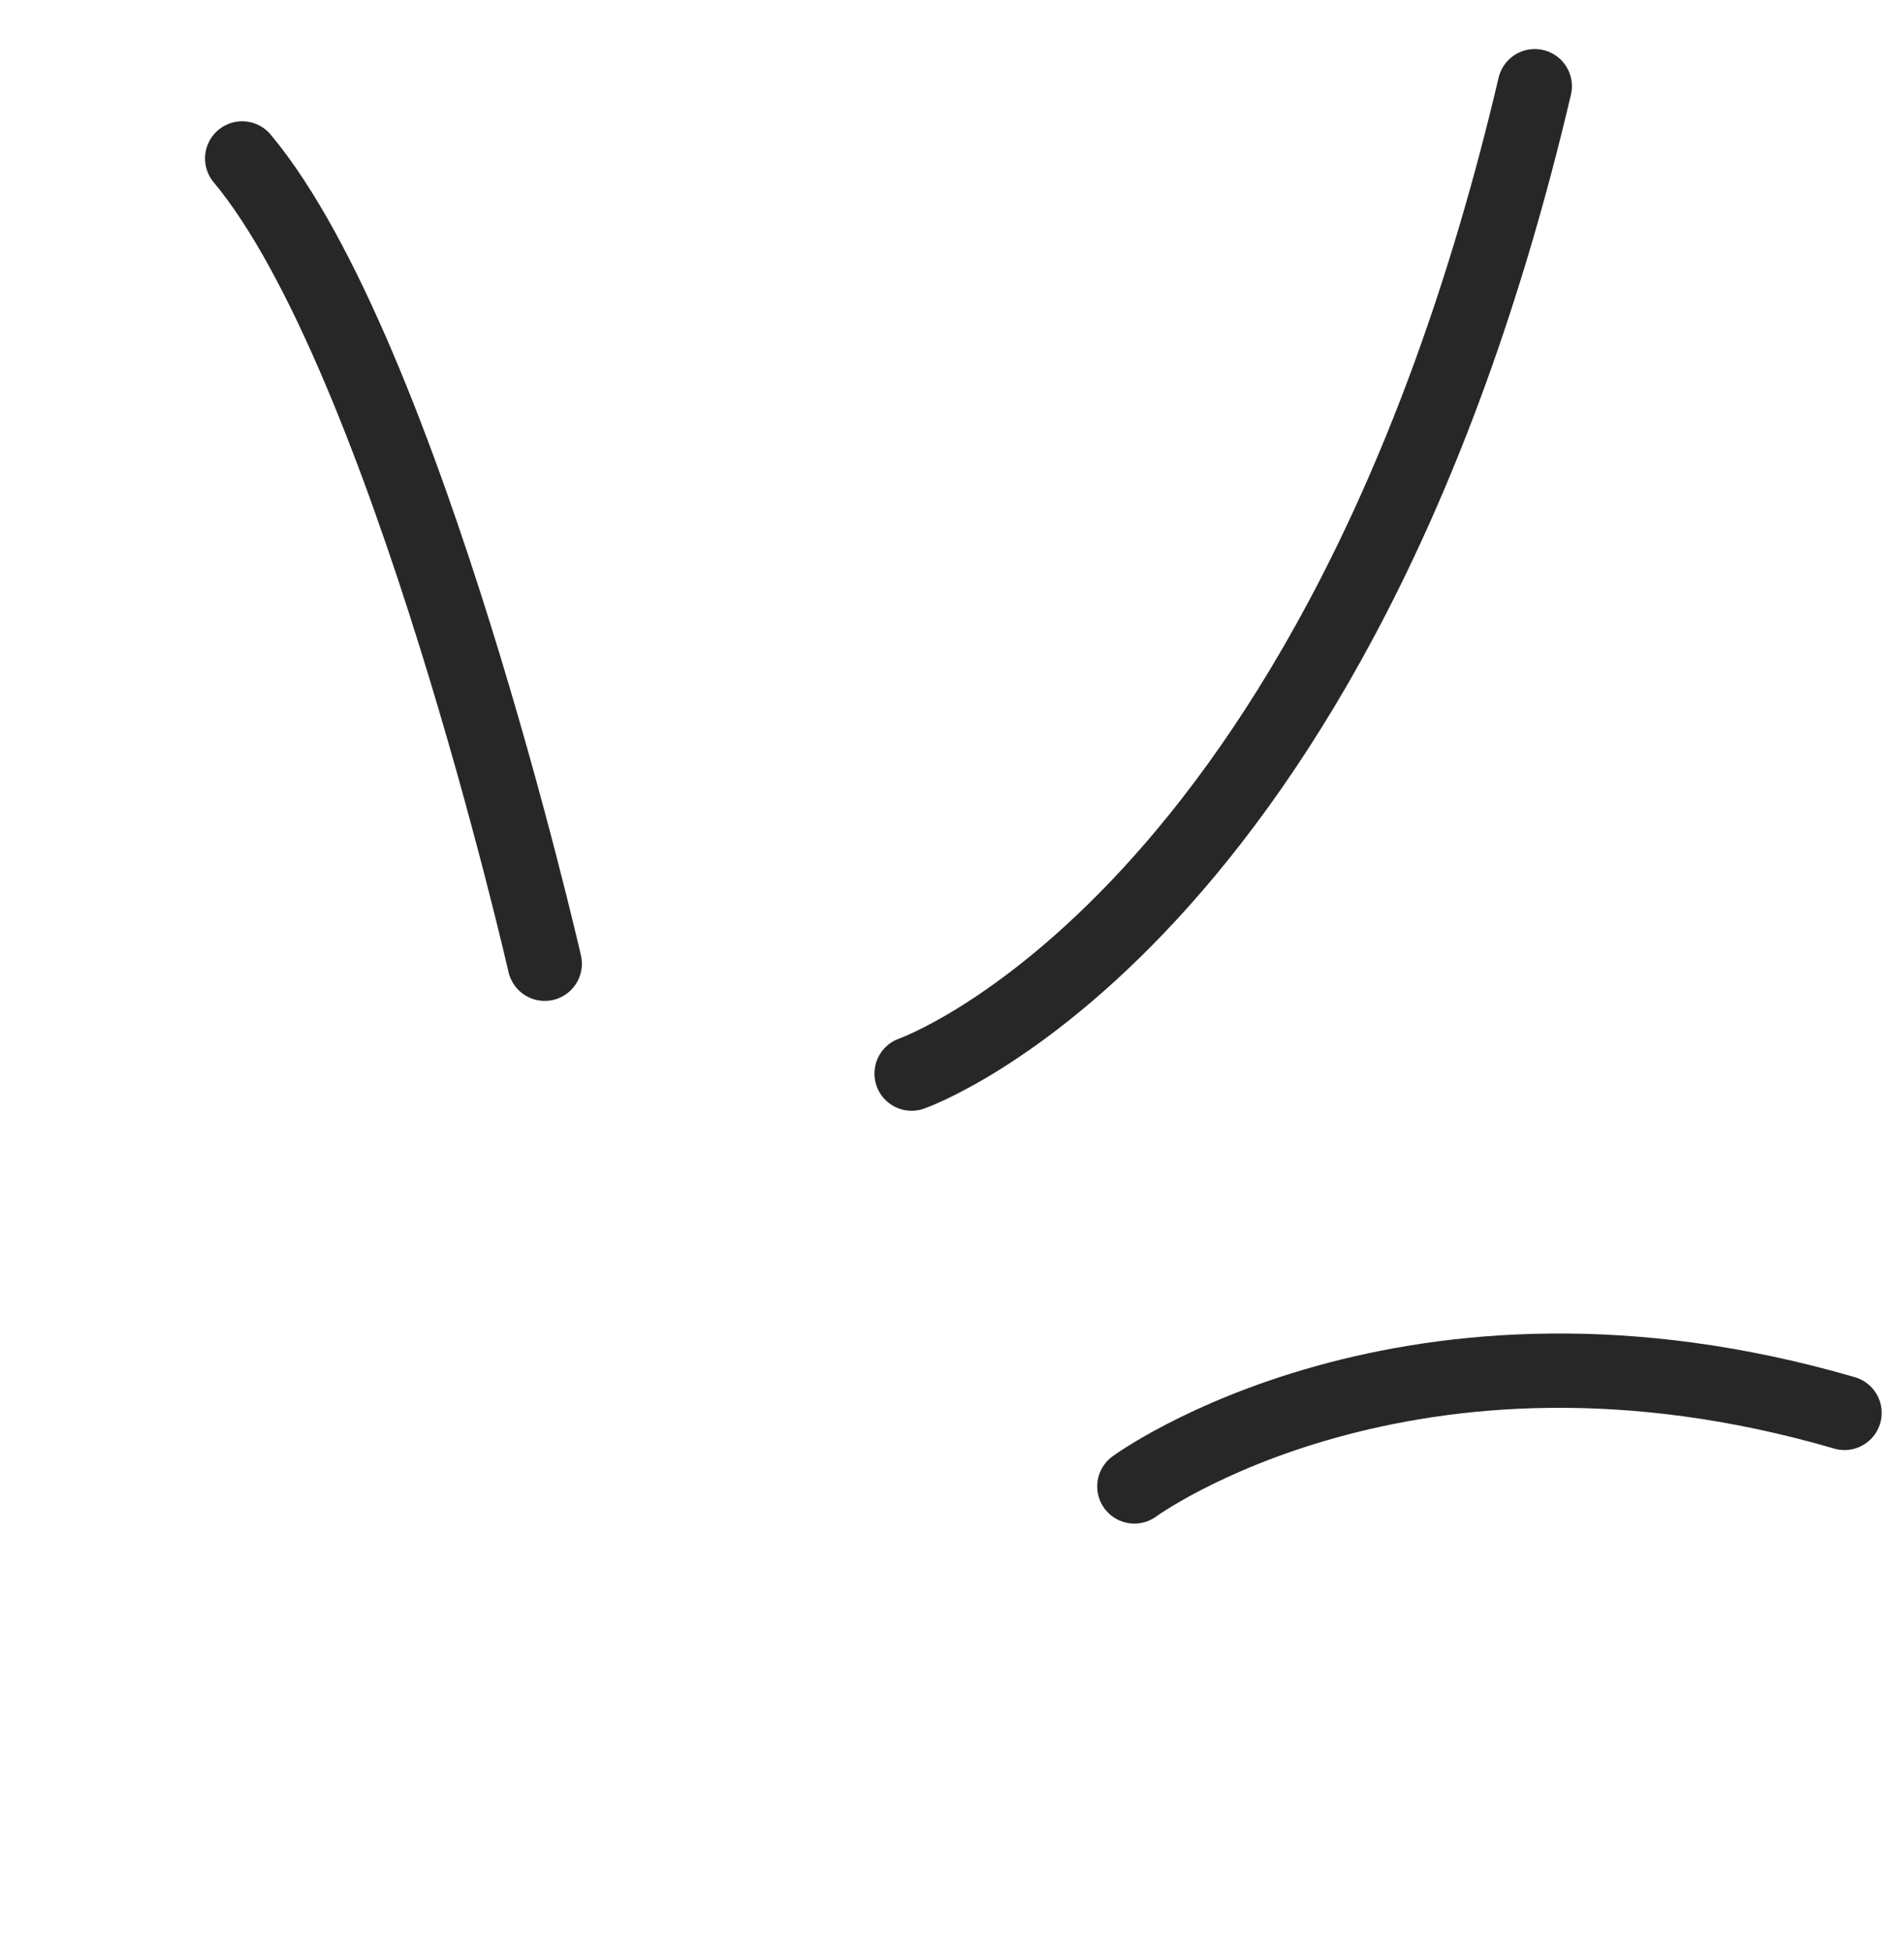 <svg width="41" height="42" viewBox="0 0 41 42" fill="none" xmlns="http://www.w3.org/2000/svg">
<g id="Group 39888">
<path id="Vector 277" d="M19.63 23.112C19.63 23.112 28.803 19.92 33.049 1.856" stroke="#272727" stroke-width="1.6" stroke-linecap="round"/>
<path id="Vector 279" d="M11.73 20.747C11.73 20.747 8.734 7.626 5.215 3.411" stroke="#272727" stroke-width="1.6" stroke-linecap="round"/>
<path id="Vector 278" d="M24.427 31.999C24.427 31.999 30.322 27.678 39.719 30.416" stroke="#272727" stroke-width="1.6" stroke-linecap="round"/>
</g>
</svg>
